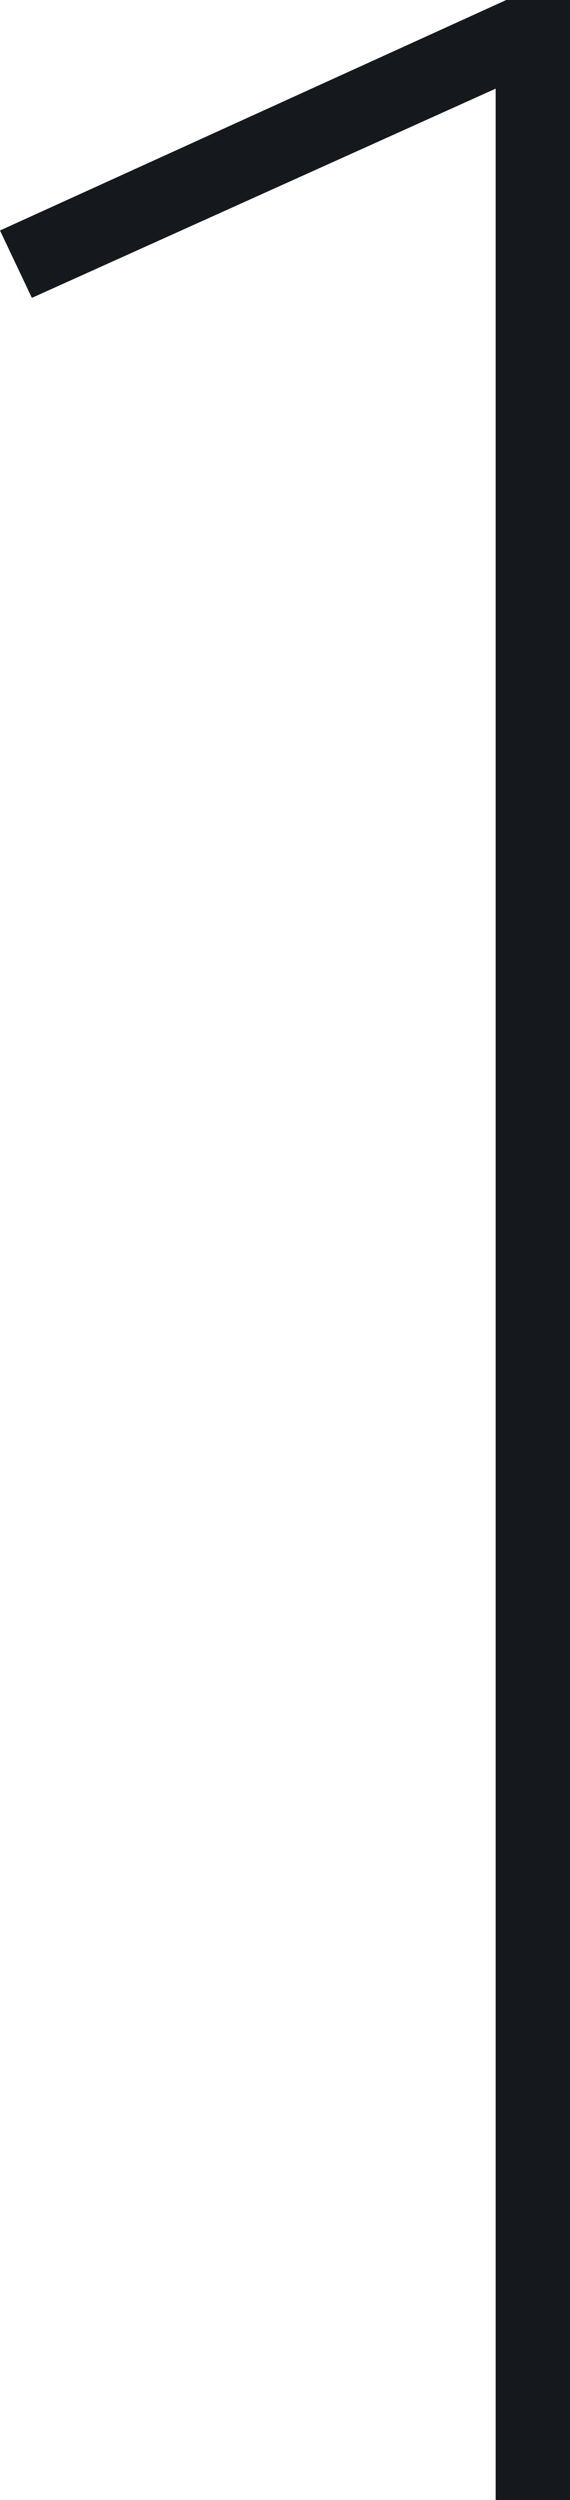 <svg xmlns="http://www.w3.org/2000/svg" viewBox="0 0 12.88 56.4"><defs><style>.cls-1{fill:#15191e;}</style></defs><g id="レイヤー_2" data-name="レイヤー 2"><g id="レイヤー_1-2" data-name="レイヤー 1"><path class="cls-1" d="M11.2,2,.72,6.72,0,5.2,11.44,0h1.44V56.4H11.2Z"/></g></g></svg>